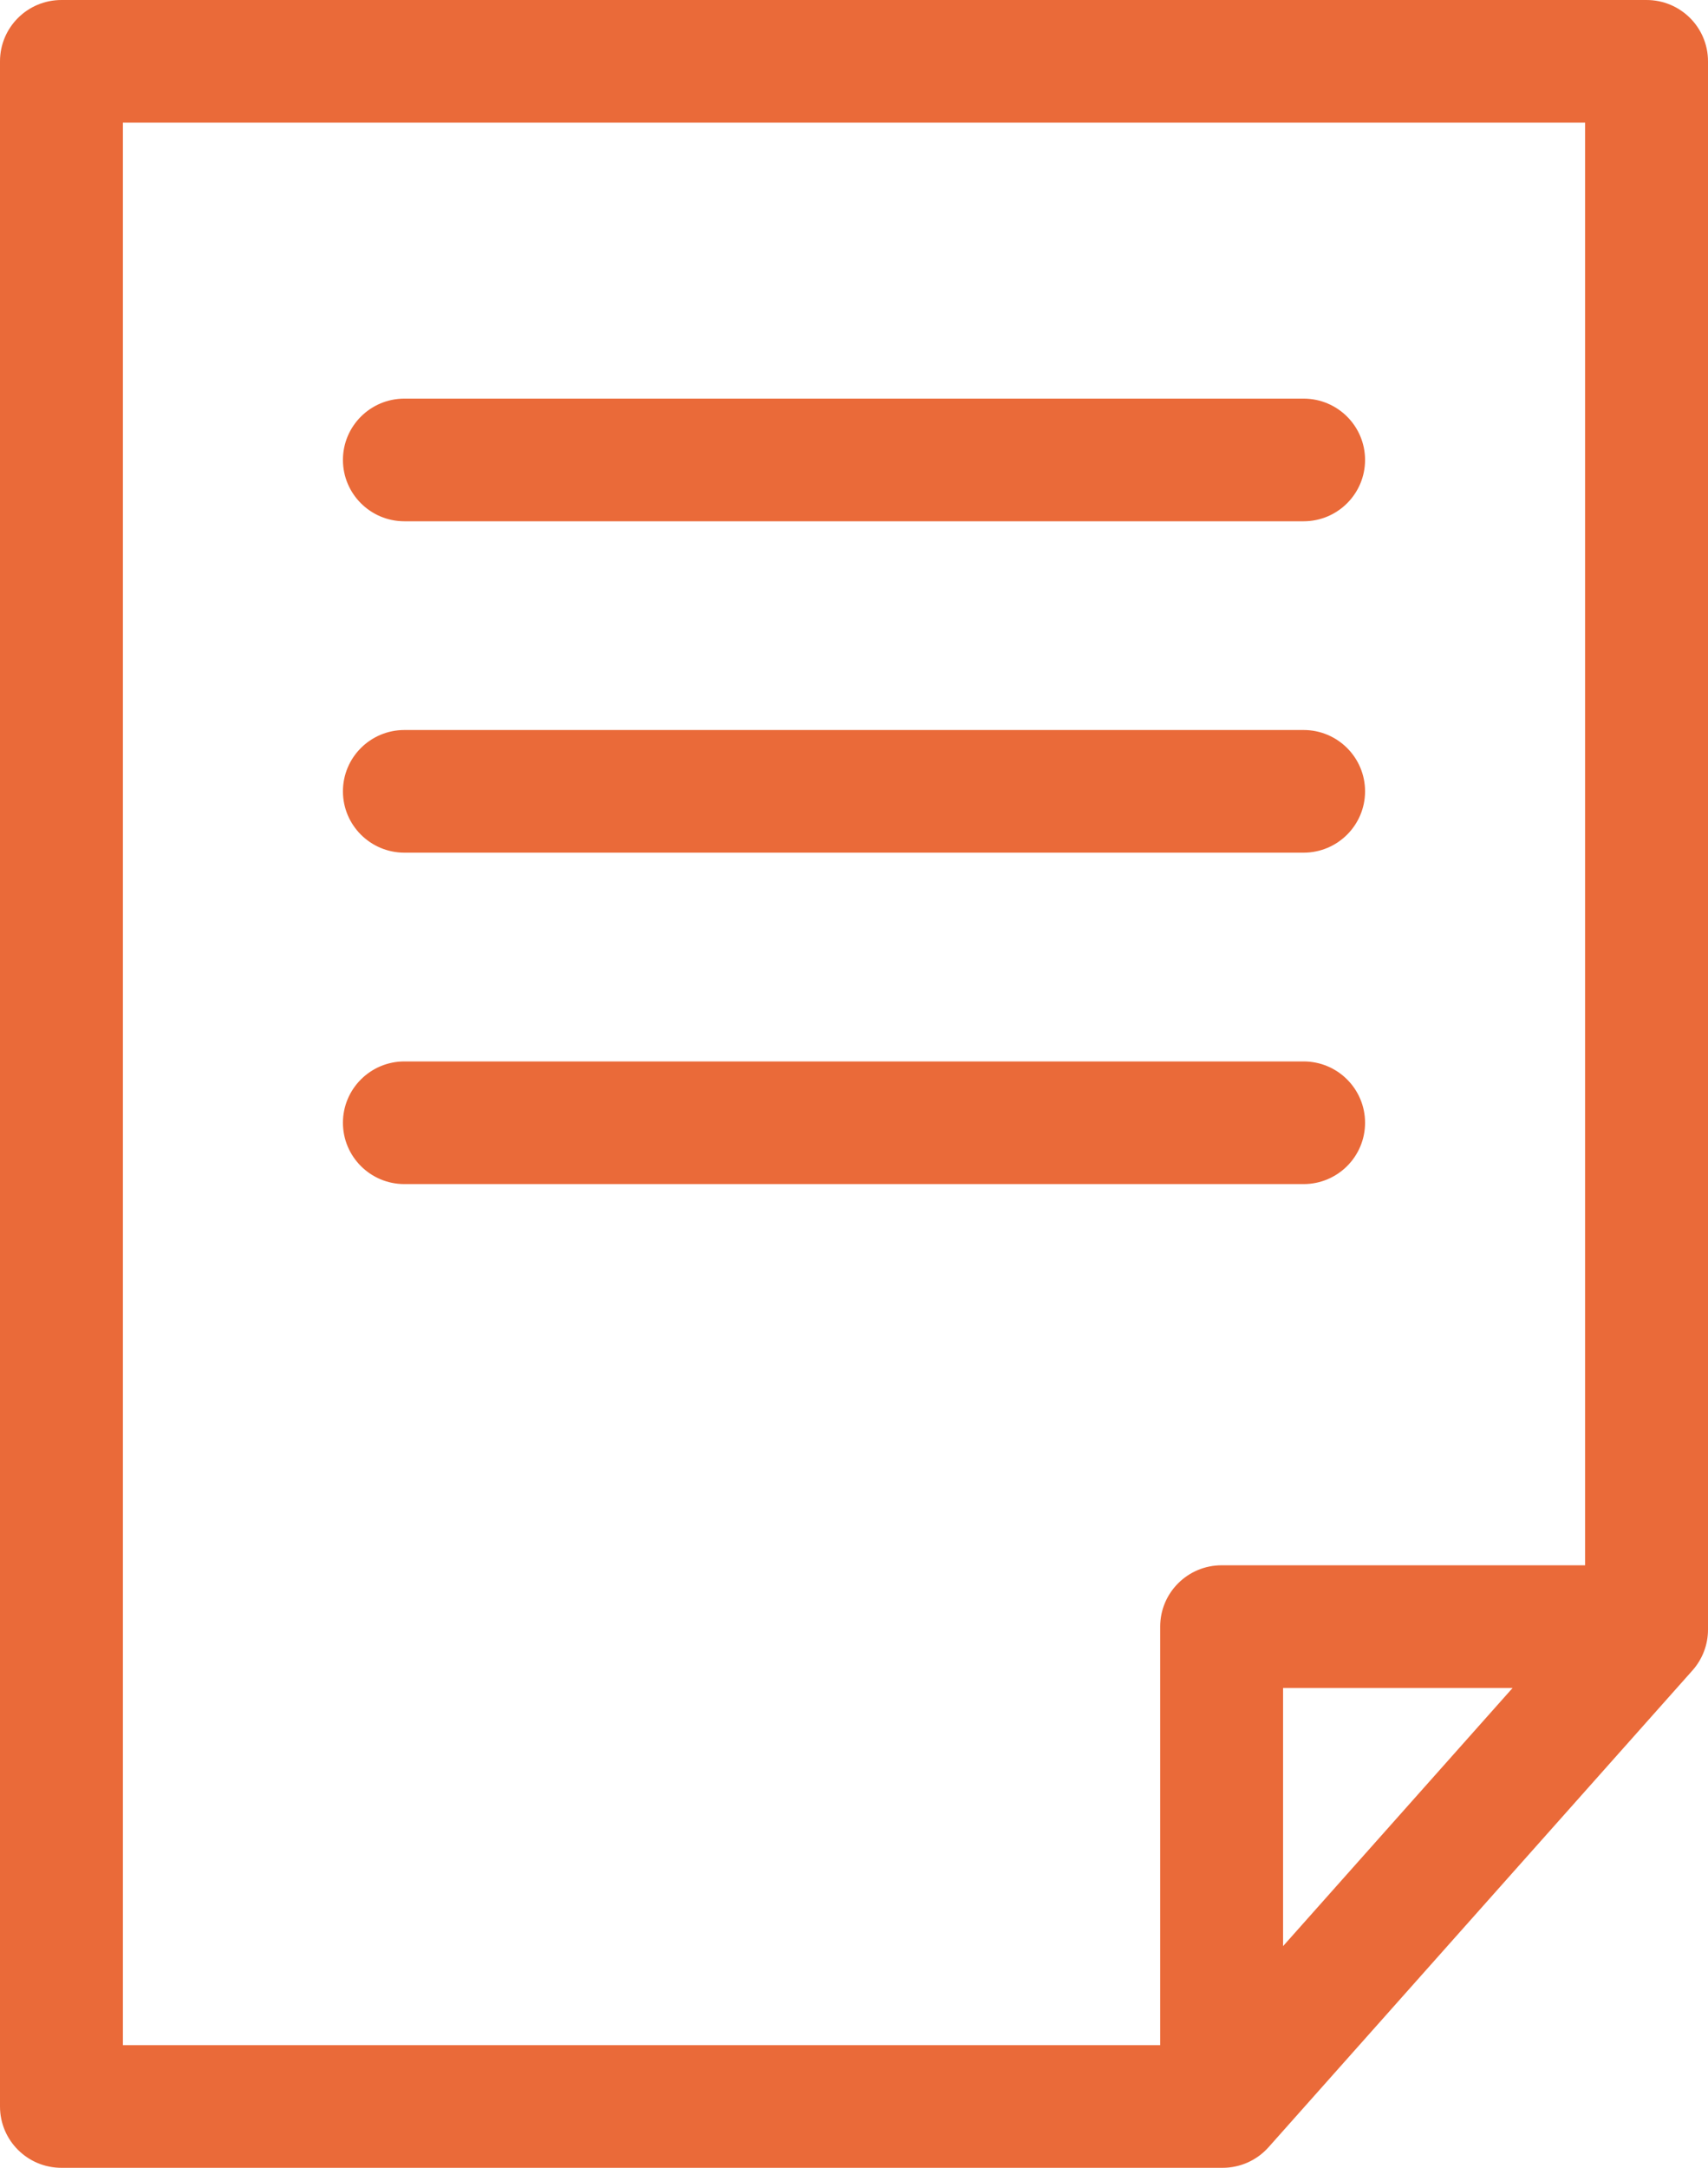 <?xml version="1.0" encoding="UTF-8"?>
<svg width="41px" height="52px" viewBox="0 0 41 52" version="1.1" xmlns="http://www.w3.org/2000/svg" xmlns:xlink="http://www.w3.org/1999/xlink">
    <!-- Generator: Sketch 47.1 (45422) - http://www.bohemiancoding.com/sketch -->
    <title>picto-documents</title>
    <desc>Created with Sketch.</desc>
    <defs></defs>
    <g id="Page-1" stroke="none" stroke-width="1" fill="none" fill-rule="evenodd">
        <g id="01-Homepage-Copy-2" transform="translate(-350, -1465)" fill-rule="nonzero" fill="#EA6A39">
            <g id="picto-documents" transform="translate(350, 1465)">
                <path d="M39.525,0 L1.475,0 C0.66,0 0,0.658 0,1.471 L0,50.529 C0,51.342 0.66,52 1.475,52 L29.349,52 C29.771,52 30.172,51.82 30.452,51.505 L40.628,40.068 C40.867,39.799 41,39.451 41,39.092 L41,1.471 C41,0.658 40.34,0 39.525,0 Z M30.8,46.682 L30.8,40.489 L36.31,40.489 L30.8,46.682 Z M38.05,37.547 L29.325,37.547 C28.51,37.547 27.85,38.206 27.85,39.018 L27.85,49.058 L2.95,49.058 L2.95,2.942 L38.05,2.942 L38.05,37.547 Z M9.707,28.403 L31.293,28.403 C32.107,28.403 32.768,27.745 32.768,26.932 C32.768,26.12 32.107,25.461 31.293,25.461 L9.707,25.461 C8.893,25.461 8.232,26.12 8.232,26.932 C8.232,27.745 8.893,28.403 9.707,28.403 Z M9.707,20.453 L31.293,20.453 C32.107,20.453 32.768,19.794 32.768,18.982 C32.768,18.169 32.107,17.511 31.293,17.511 L9.707,17.511 C8.893,17.511 8.232,18.169 8.232,18.982 C8.232,19.794 8.893,20.453 9.707,20.453 Z M9.707,12.504 L31.293,12.504 C32.107,12.504 32.768,11.845 32.768,11.033 C32.768,10.22 32.107,9.562 31.293,9.562 L9.707,9.562 C8.893,9.562 8.232,10.22 8.232,11.033 C8.232,11.845 8.893,12.504 9.707,12.504 Z" id="Shape-Copy-2"></path>
            </g>
        </g>
    </g>
</svg>